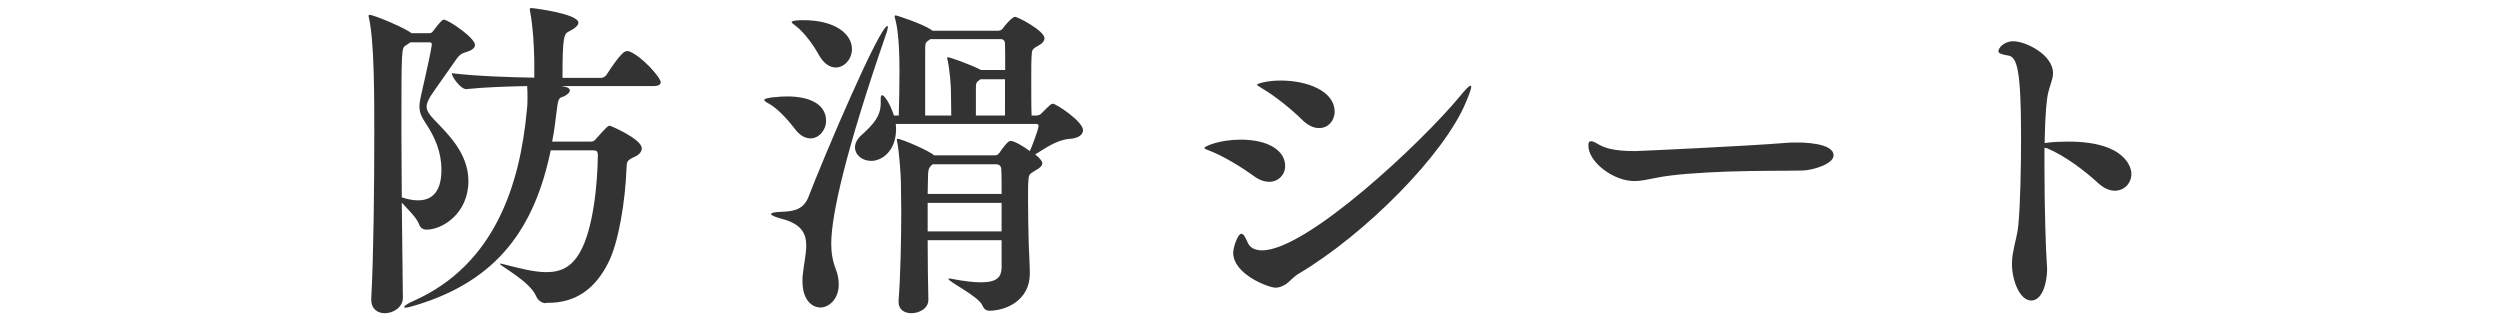 <svg xmlns="http://www.w3.org/2000/svg" width="140" height="18" viewBox="0 0 140 18"><path fill="#333" d="M22.56 16.69c0 .51-.53.85-1.01.85-.4 0-.76-.23-.76-.76v-.08c.13-2.34.17-6.23.17-9.16 0-2.26 0-5.19-.3-6.54-.02-.06-.02-.1-.02-.11 0-.04.02-.06.04-.06.29 0 2.13.8 2.36 1.03h.95c.08 0 .17 0 .23-.08.51-.68.59-.68.63-.68.25 0 1.75 1.01 1.75 1.42 0 .19-.23.32-.51.4-.17.06-.3.08-.51.36-.4.59-1.2 1.69-1.46 2.09-.15.25-.23.44-.23.59 0 .27.17.47.44.76.68.72 1.9 1.82 1.9 3.42 0 1.82-1.46 2.72-2.34 2.72-.23 0-.36-.13-.42-.29-.13-.38-.65-.87-.97-1.22l.06 5.32v.02zm.42-14.32l-.25.17c-.25.15-.25.15-.25 4.88 0 1.14.02 2.38.02 3.63.32.11.63.17.91.17.61 0 1.31-.29 1.31-1.71 0-.99-.36-1.82-.85-2.56-.27-.4-.38-.65-.38-.99 0-.19.04-.4.1-.67.36-1.56.59-2.64.59-2.81 0-.08-.04-.11-.13-.11h-1.07zm7.58 14.61c-.21 0-.44-.17-.53-.38-.34-.84-2.03-1.71-2.03-1.82 0-.02 0-.02.02-.02.04 0 .09.02.19.04.97.25 1.75.44 2.38.44.84 0 1.42-.3 1.88-1.1.76-1.31.99-3.86 1.01-5.43 0-.25-.08-.29-.25-.29h-2.39c-.89 4.29-2.93 7.29-7.58 8.68-.3.09-.47.13-.57.13-.04 0-.06-.02-.06-.04 0-.06.23-.21.53-.34 4.58-2.03 5.96-6.57 6.34-10.64.04-.32.04-.55.04-.78 0-.19 0-.38-.02-.61-1.03.02-2.36.06-3.4.17h-.02c-.3 0-.8-.68-.8-.89 1.37.17 3.38.23 4.62.25V3.4c-.02-.87-.06-1.79-.23-2.74-.02-.06-.02-.09-.02-.13 0-.06.02-.08.08-.08.11 0 2.64.32 2.64.82 0 .15-.19.32-.49.47-.32.15-.4.23-.4 2.62h2.18c.06 0 .21-.06.27-.15.85-1.31 1.04-1.35 1.18-1.35.04 0 .08 0 .11.02.68.25 1.76 1.45 1.76 1.73 0 .11-.09.21-.42.21h-5.15l.21.04c.19.04.27.11.27.21 0 .1-.13.23-.32.32-.23.11-.32 0-.4.7-.08.63-.15 1.25-.27 1.84h2.15c.21 0 .25-.1.32-.17.59-.67.67-.72.76-.72.04 0 1.79.74 1.79 1.27 0 .17-.13.36-.44.49-.42.19-.4.27-.42.7-.06 1.65-.42 4.07-1.03 5.24-.72 1.41-1.77 2.22-3.38 2.22h-.11v.02zm15.7-10.22c0 .53-.4.99-.87.99-.28 0-.59-.15-.86-.51-.3-.4-.95-1.16-1.48-1.44-.17-.09-.25-.15-.25-.21 0-.13.97-.19 1.23-.19 1.42-.01 2.23.5 2.23 1.36zm.29 6.88c0 .47.06.93.25 1.42.13.32.17.63.17.87 0 .86-.59 1.29-1.02 1.29-.51 0-1.01-.46-1.01-1.46v-.23c.06-.67.21-1.27.21-1.79 0-.68-.29-1.22-1.42-1.5-.36-.1-.55-.19-.55-.25 0-.08.19-.11.59-.13.72-.02 1.23-.15 1.5-.82.89-2.32 3.99-9.59 4.43-9.59 0 0 .02.02.02.06 0 .08-.04.25-.13.49-2.22 6.43-3.04 10.04-3.04 11.64zm1.16-10.89c0 .55-.42 1.03-.91 1.03-.32 0-.66-.21-.93-.68-.25-.46-.78-1.25-1.31-1.65-.13-.1-.23-.17-.23-.21 0-.11.59-.11.63-.11 1.82-.01 2.75.78 2.75 1.62zm12.94 4.54c0 .25-.25.46-.78.49-.7.06-1.35.53-1.9.87.11.09.21.17.27.25.08.09.13.17.13.25 0 .11-.11.25-.36.38-.38.23-.4.23-.42.61-.02.19-.02.57-.02 1.04 0 .74.02 1.73.04 2.51.02.53.06 1.2.06 1.56v.08c0 1.5-1.35 2.07-2.26 2.07-.19 0-.3-.08-.4-.3-.19-.49-1.9-1.33-1.9-1.48 0-.02.02-.02.06-.02s.09 0 .15.02c.68.13 1.22.19 1.61.19.91 0 1.14-.3 1.16-.8v-1.56h-4.14c0 1.27.02 2.56.04 3.31v.02c0 .55-.59.76-.95.76-.38 0-.72-.19-.72-.63v-.08c.11-1.37.15-3.46.15-5 0-.7-.02-1.29-.02-1.65 0-.25-.08-1.6-.21-2.26 0-.04-.02-.08-.02-.09 0-.04.02-.06.04-.06.21 0 1.8.68 2.05.93h3.4c.08 0 .17-.02.25-.13.46-.68.59-.68.63-.68.21 0 .72.3 1.08.57.08-.15.49-1.22.49-1.41 0-.09-.08-.11-.13-.11h-7.87c.02.09.02.19.02.28 0 1.25-.8 1.79-1.39 1.79-.49 0-.91-.32-.91-.76 0-.21.11-.46.36-.68.7-.63 1.08-1.08 1.08-1.79v-.22c0-.15.02-.23.08-.23.11 0 .44.44.66 1.14h.27c.02-.57.04-1.65.04-2.51 0-1.75-.13-2.51-.25-2.94-.02-.04-.02-.08-.02-.1 0-.04.02-.06.04-.06.09 0 1.48.46 2 .8l.08.06h3.67c.08 0 .19-.02.27-.13.11-.17.53-.65.68-.65.15 0 1.65.78 1.65 1.2 0 .13-.09.28-.32.4-.38.21-.38.25-.4.59-.02.29-.02.8-.02 1.33 0 .74 0 1.56.02 2.01H58c.08 0 .23-.02.29-.09.53-.53.57-.57.68-.57.17 0 1.68.99 1.68 1.48zm-4.37-4.83c0-.17-.08-.27-.25-.27H52.1l-.08.06c-.19.11-.21.19-.21.51v3.71h1.46c0-.44-.02-1.25-.02-1.44 0-.21-.06-1.12-.19-1.69 0-.04-.02-.06-.02-.08 0-.04.02-.06.04-.06.08 0 1.2.38 1.86.72h1.35c0-.66 0-1.23-.01-1.46zm-.21 7.03c0-.21-.13-.29-.3-.29h-3.53l-.08.06c-.17.15-.19.34-.19.63 0 .23-.02.57-.02.97h4.14c0-.61 0-1.1-.02-1.37zm.02 1.87h-4.14v1.6h4.14v-1.6zm.2-6.92h-1.37c-.02 0-.02.02-.04.02-.19.13-.23.17-.23.47v1.54h1.63V4.44h.01zm14.78 5.74c-.25 0-.55-.09-.85-.32-.65-.47-1.67-1.1-2.41-1.39-.23-.09-.36-.13-.36-.19 0-.09.86-.46 2.03-.46 1.54 0 2.49.61 2.49 1.48 0 .49-.39.88-.88.88h-.02zm.99 5.7c-.19.13-.4.23-.63.23-.38 0-2.37-.74-2.37-1.96 0-.29.25-1.06.46-1.06.13 0 .25.27.36.51.11.25.36.42.8.42 2.51 0 8.97-6.08 11.06-8.61.34-.42.53-.61.61-.61.02 0 .04.02.04.06 0 .11-.11.42-.3.87-1.22 2.94-5.62 7.37-9.35 9.59-.28.16-.46.39-.68.56zm.85-9.18c-.59-.59-1.52-1.33-2.2-1.73-.21-.13-.32-.19-.32-.23 0-.04.51-.23 1.33-.23 1.46 0 3.02.57 3.02 1.75 0 .49-.36.91-.85.91-.31.01-.64-.13-.98-.47zm28.04 2.85c-.84.02-2.49 0-4.27.06-1.5.06-3 .15-3.99.36-.46.09-.82.17-1.16.17-1.2 0-2.58-1.08-2.58-1.98 0-.19.04-.25.15-.25.08 0 .19.04.34.13.38.23.85.42 2.13.42.19 0 6.29-.28 8.47-.46.17-.02.38-.02.61-.02.21 0 2.03 0 2.03.72 0 .49-1.16.83-1.73.85zm13.54-1.27v1.1c0 2.3.08 4.71.13 5.34 0 .11.02.23.02.34 0 .72-.25 1.77-.89 1.77s-1.08-1.12-1.08-2.05c0-.21.02-.44.06-.63.11-.67.23-.87.3-1.58.11-1.16.15-3.23.15-4.9 0-3.8-.23-4.48-.72-4.56-.4-.06-.55-.13-.55-.25 0-.15.29-.55.84-.55.67 0 2.22.74 2.22 1.79 0 .42-.27.82-.34 1.5-.08.63-.11 1.46-.13 2.41.06 0 .11-.02.17-.02.29-.04.68-.06 1.16-.06 3.27 0 3.53 1.52 3.53 1.8 0 .53-.4.95-.93.95-.29 0-.61-.13-.95-.44-.68-.63-1.8-1.5-2.85-1.94l-.14-.02z"/></svg>